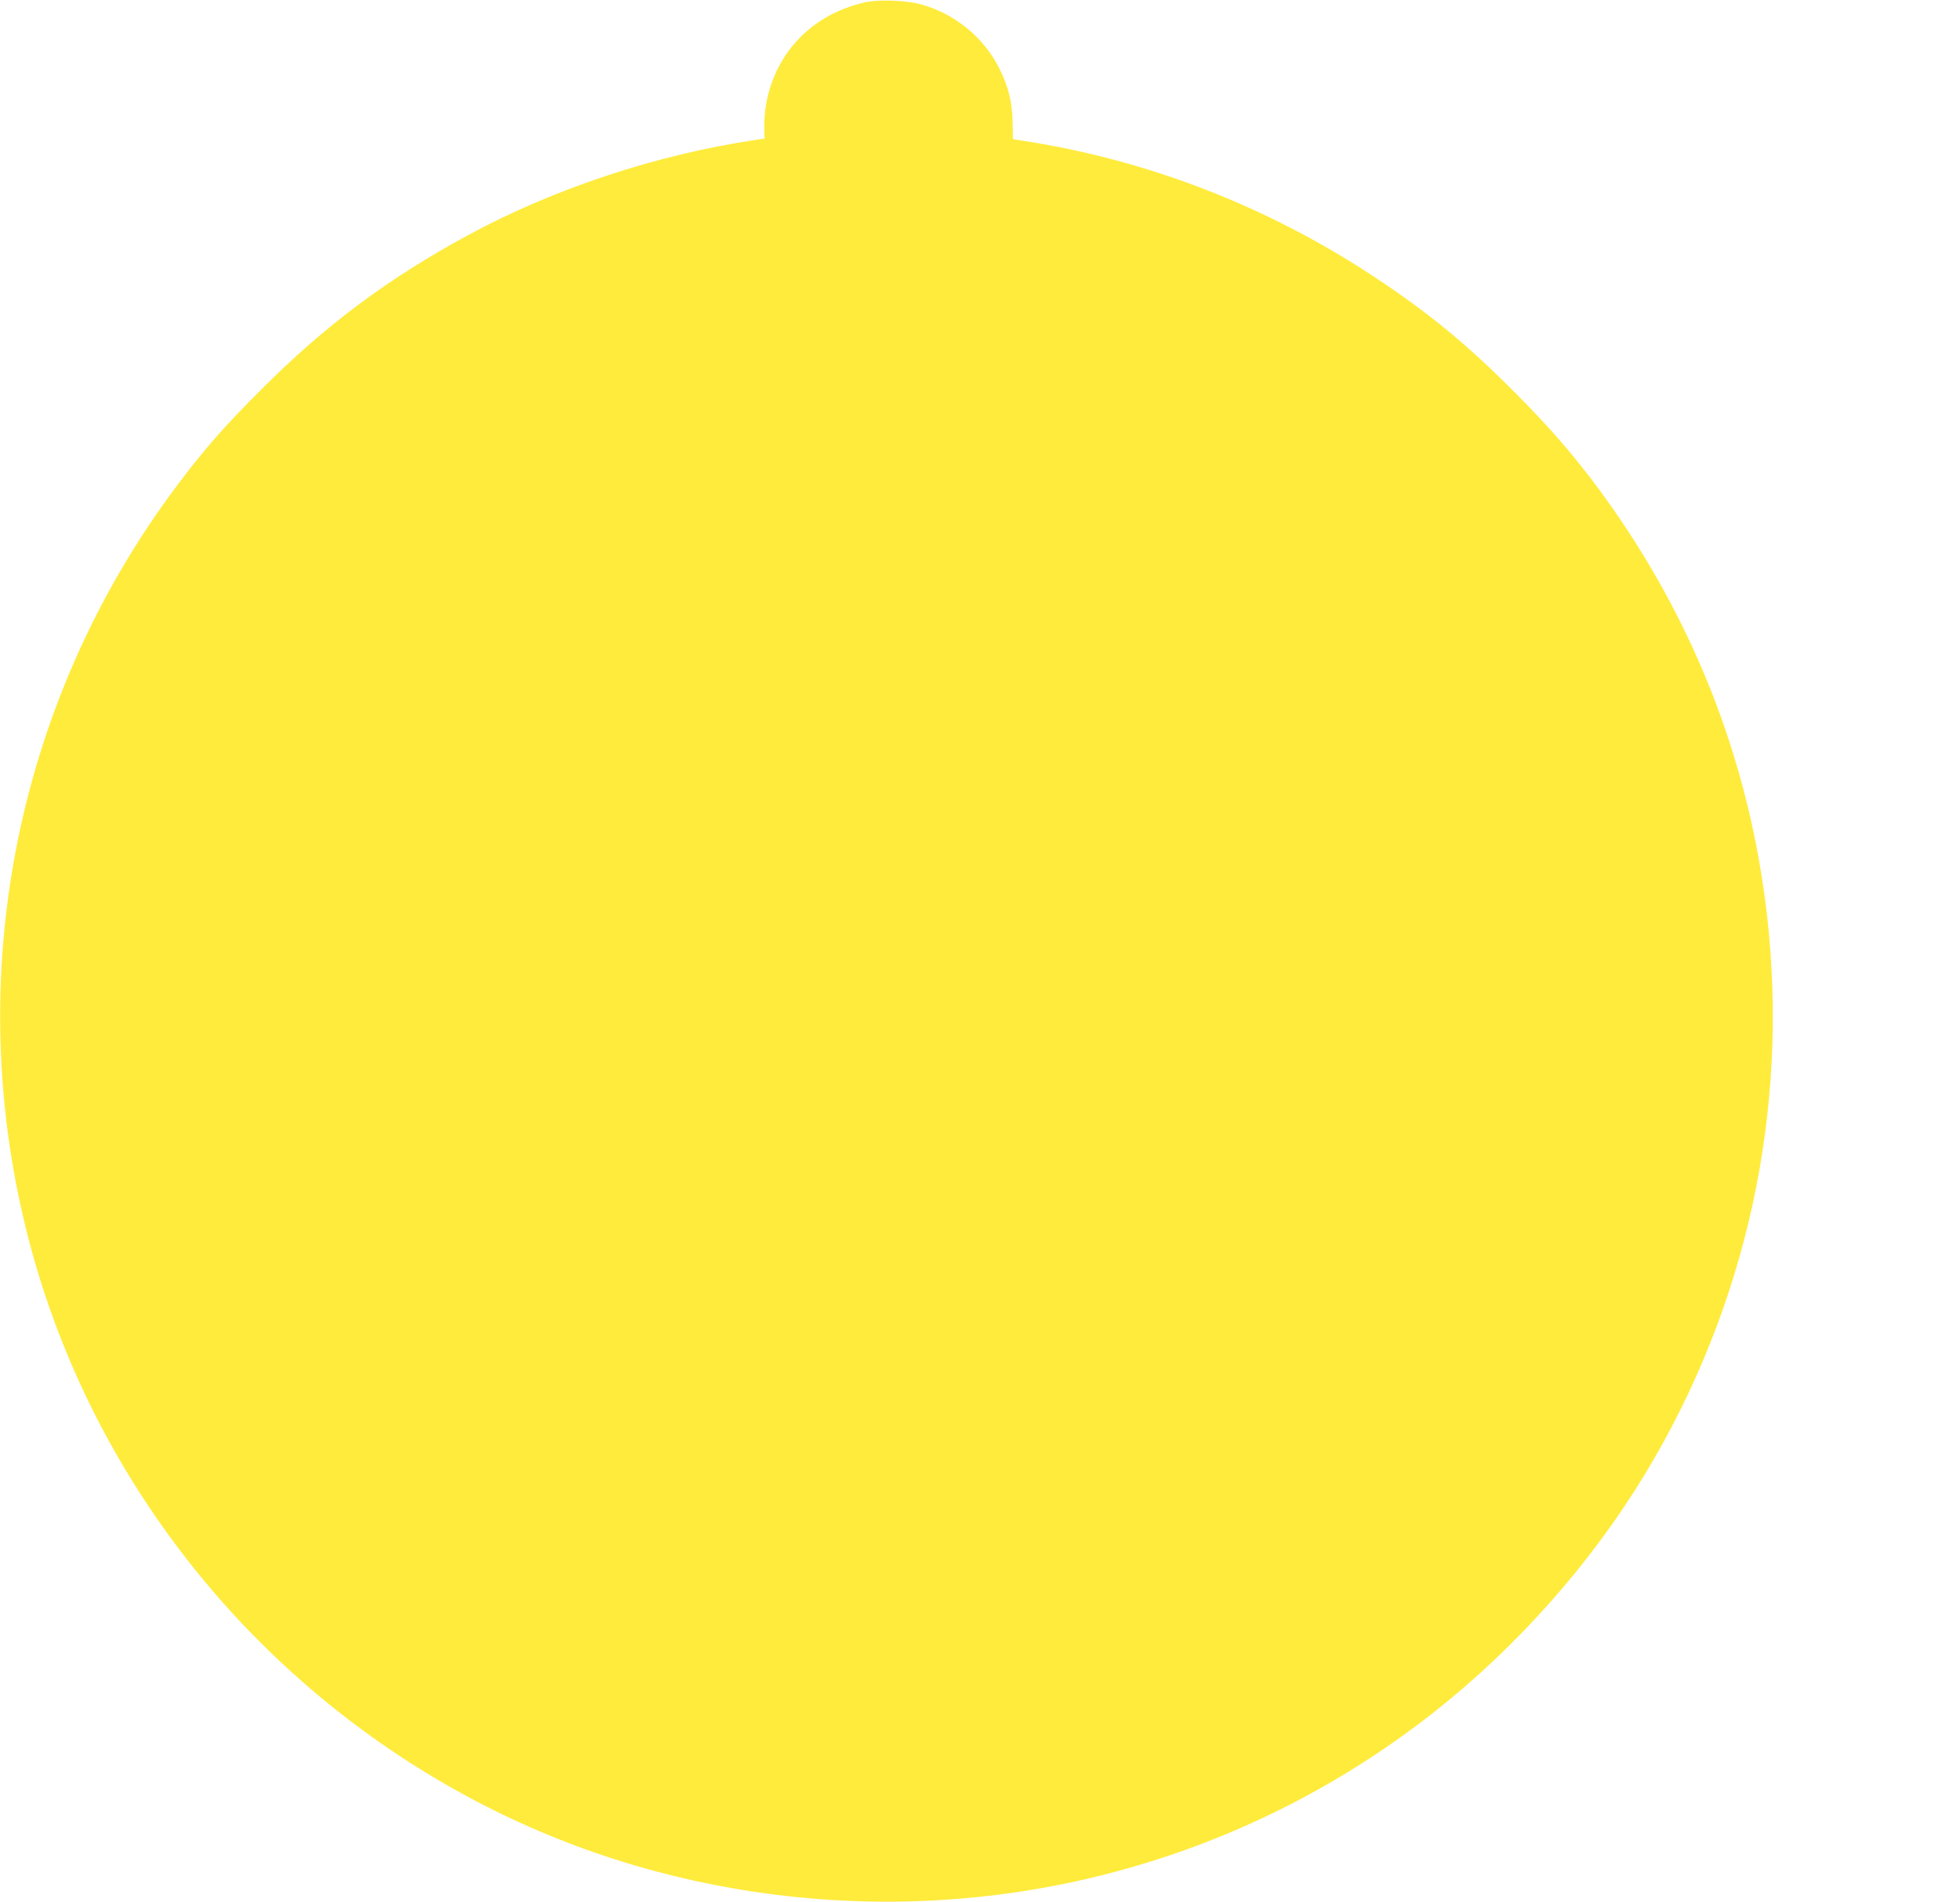 <?xml version="1.0" standalone="no"?>
<!DOCTYPE svg PUBLIC "-//W3C//DTD SVG 20010904//EN"
 "http://www.w3.org/TR/2001/REC-SVG-20010904/DTD/svg10.dtd">
<svg version="1.0" xmlns="http://www.w3.org/2000/svg"
 width="1280pt" height="1242pt" viewBox="0 0 1280 1242"
 preserveAspectRatio="xMidYMid meet">
<g transform="translate(0,1242) scale(0.1,-0.1)"
fill="#ffeb3b" stroke="none">
<path d="M5650 12405 c-340 -76 -581 -321 -645 -655 -9 -47 -15 -119 -14 -160
l2 -75 -54 -8 c-648 -96 -1323 -319 -1883 -623 -525 -285 -931 -588 -1351
-1009 -238 -237 -371 -389 -546 -622 -1084 -1442 -1431 -3308 -939 -5048 423
-1491 1444 -2763 2819 -3510 1253 -682 2750 -871 4146 -524 796 198 1533 559
2180 1068 545 429 1029 976 1383 1563 659 1092 937 2368 792 3638 -111 970
-453 1869 -1016 2671 -196 279 -380 496 -649 764 -304 304 -555 509 -905 740
-696 459 -1475 760 -2285 885 l-70 11 -2 107 c-2 134 -27 236 -88 357 -100
200 -287 353 -505 415 -99 28 -280 35 -370 15z"/>
</g>
</svg>
